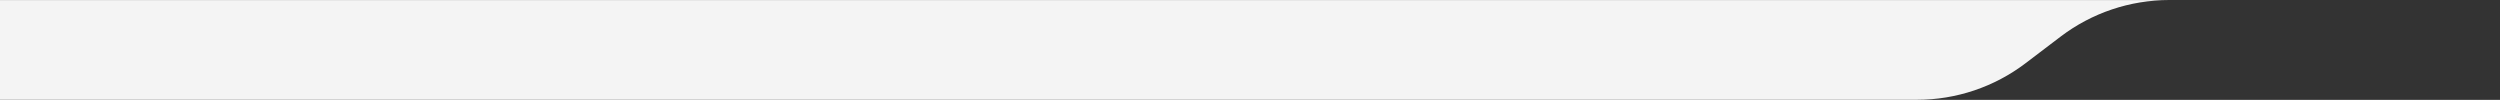 <?xml version="1.0" encoding="UTF-8"?>
<svg id="Calque_1" data-name="Calque 1" xmlns="http://www.w3.org/2000/svg" viewBox="0 0 1920 76.68">
  <rect x="0" y="0" width="1920" height="76.68" fill="#333333" stroke="none"/>
  <defs>
    <style>
      .cls-1 {
        fill: #f4f4f4;
      }
    </style>
  </defs>
  <path class="cls-1" d="M0,76.63V.05h1665.88c-30.08,0-59.33,9.85-83.3,28.04l-26.99,20.5c-23.96,18.19-53.21,28.04-83.3,28.04H0Z"/>
</svg>